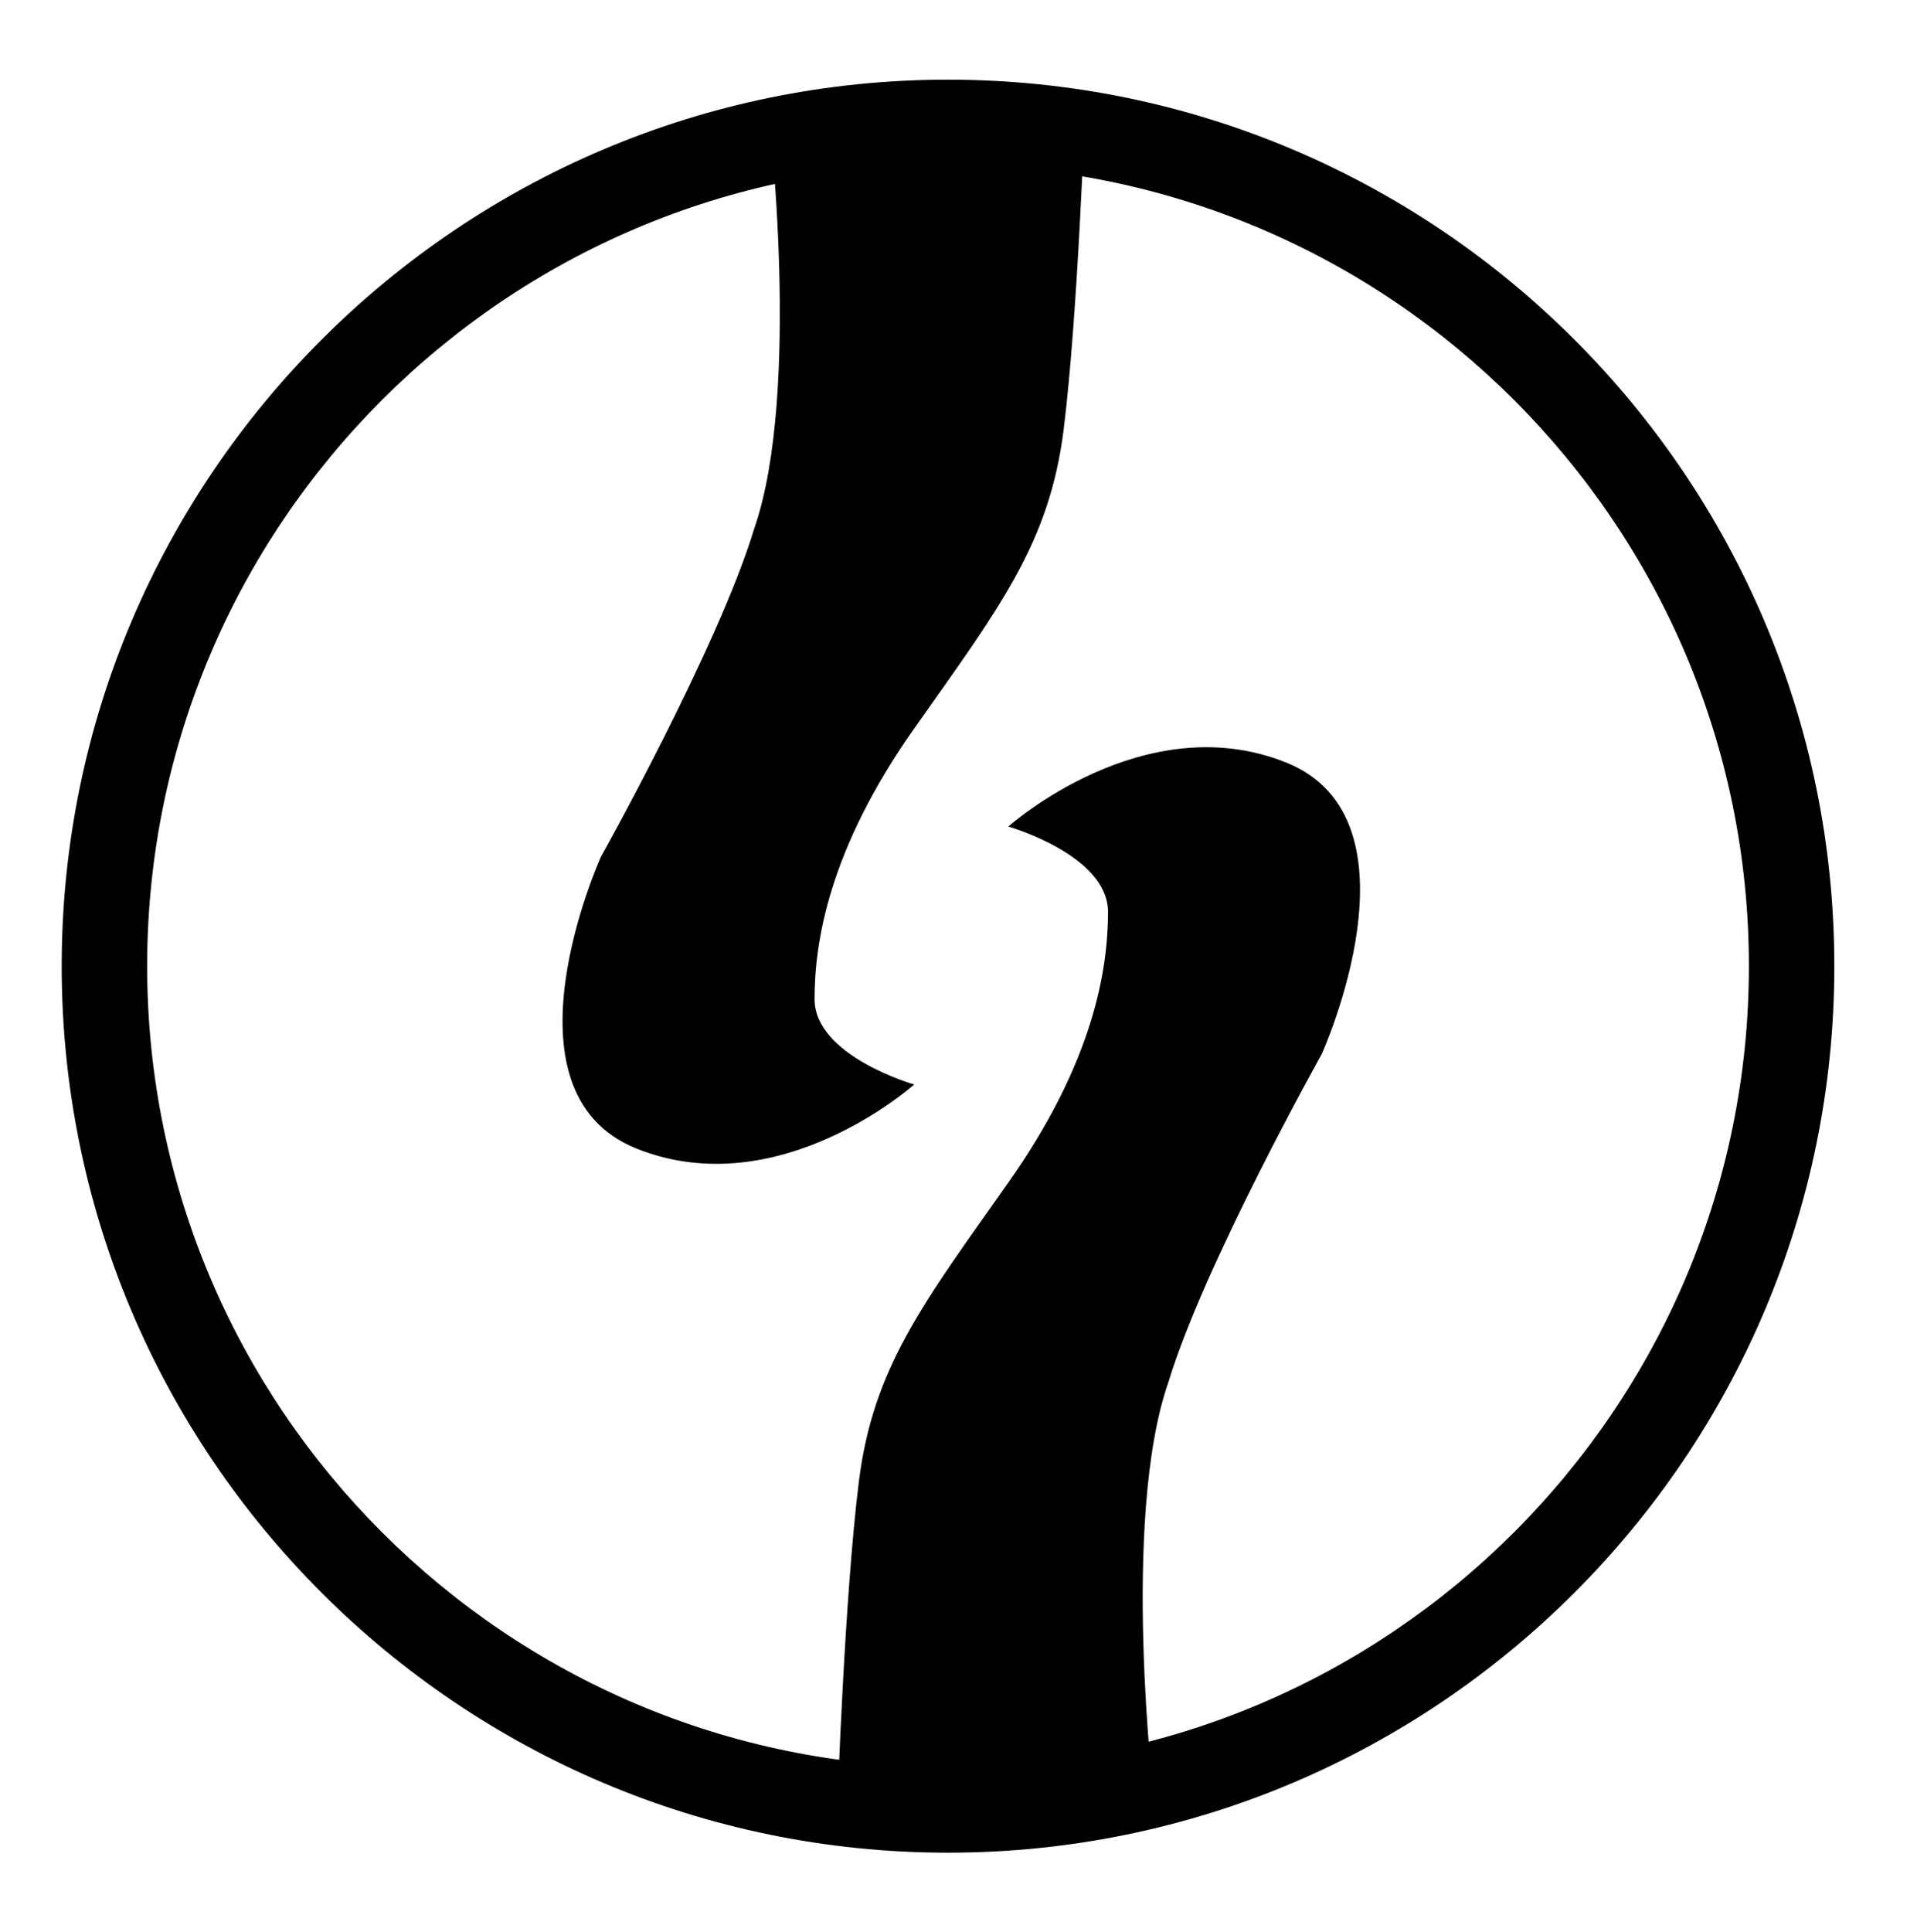 <?xml version="1.0" encoding="utf-8"?>
<!-- Generator: Adobe Illustrator 28.1.0, SVG Export Plug-In . SVG Version: 6.00 Build 0)  -->
<svg version="1.1" id="Livello_1" xmlns="http://www.w3.org/2000/svg" xmlns:xlink="http://www.w3.org/1999/xlink" x="0px" y="0px"
	 viewBox="0 0 436.54 439.94" style="enable-background:new 0 0 436.54 439.94;" xml:space="preserve">
<g>
	<g>
		<path d="M174.95,24.83c0,0,7.7,64.44-3.24,95.64c-8.1,26.75-34.85,74.57-34.85,74.57s-24.32,53.5,8.1,66.46
			c32.42,12.97,63.22-14.59,63.22-14.59s-22.69-6.48-22.69-19.45c0-12.97,3.24-34.04,22.69-61.6s30.8-42.15,34.04-68.09
			c3.24-25.94,4.86-72.95,4.86-72.95"/>
		<path d="M262.85,410.27c0,0-7.7-64.44,3.24-95.65c8.11-26.75,34.86-74.57,34.86-74.57s24.32-53.5-8.11-66.46
			c-32.42-12.97-63.22,14.59-63.22,14.59s22.7,6.48,22.7,19.45c0,12.97-3.24,34.04-22.7,61.6c-19.45,27.56-30.8,42.15-34.04,68.09
			c-3.24,25.94-4.86,72.95-4.86,72.95S245.9,418.33,262.85,410.27z"/>
		<g>
			<path d="M215.88,421.8c-111.29,0-201.83-90.54-201.83-201.83S104.6,18.14,215.88,18.14c111.29,0,201.83,90.54,201.83,201.83
				S327.17,421.8,215.88,421.8z M215.88,37.59c-100.56,0-182.37,81.81-182.37,182.37c0,100.56,81.81,182.37,182.37,182.37
				c100.56,0,182.38-81.81,182.38-182.37C398.26,119.41,316.45,37.59,215.88,37.59z"/>
		</g>
	</g>
</g>
</svg>
